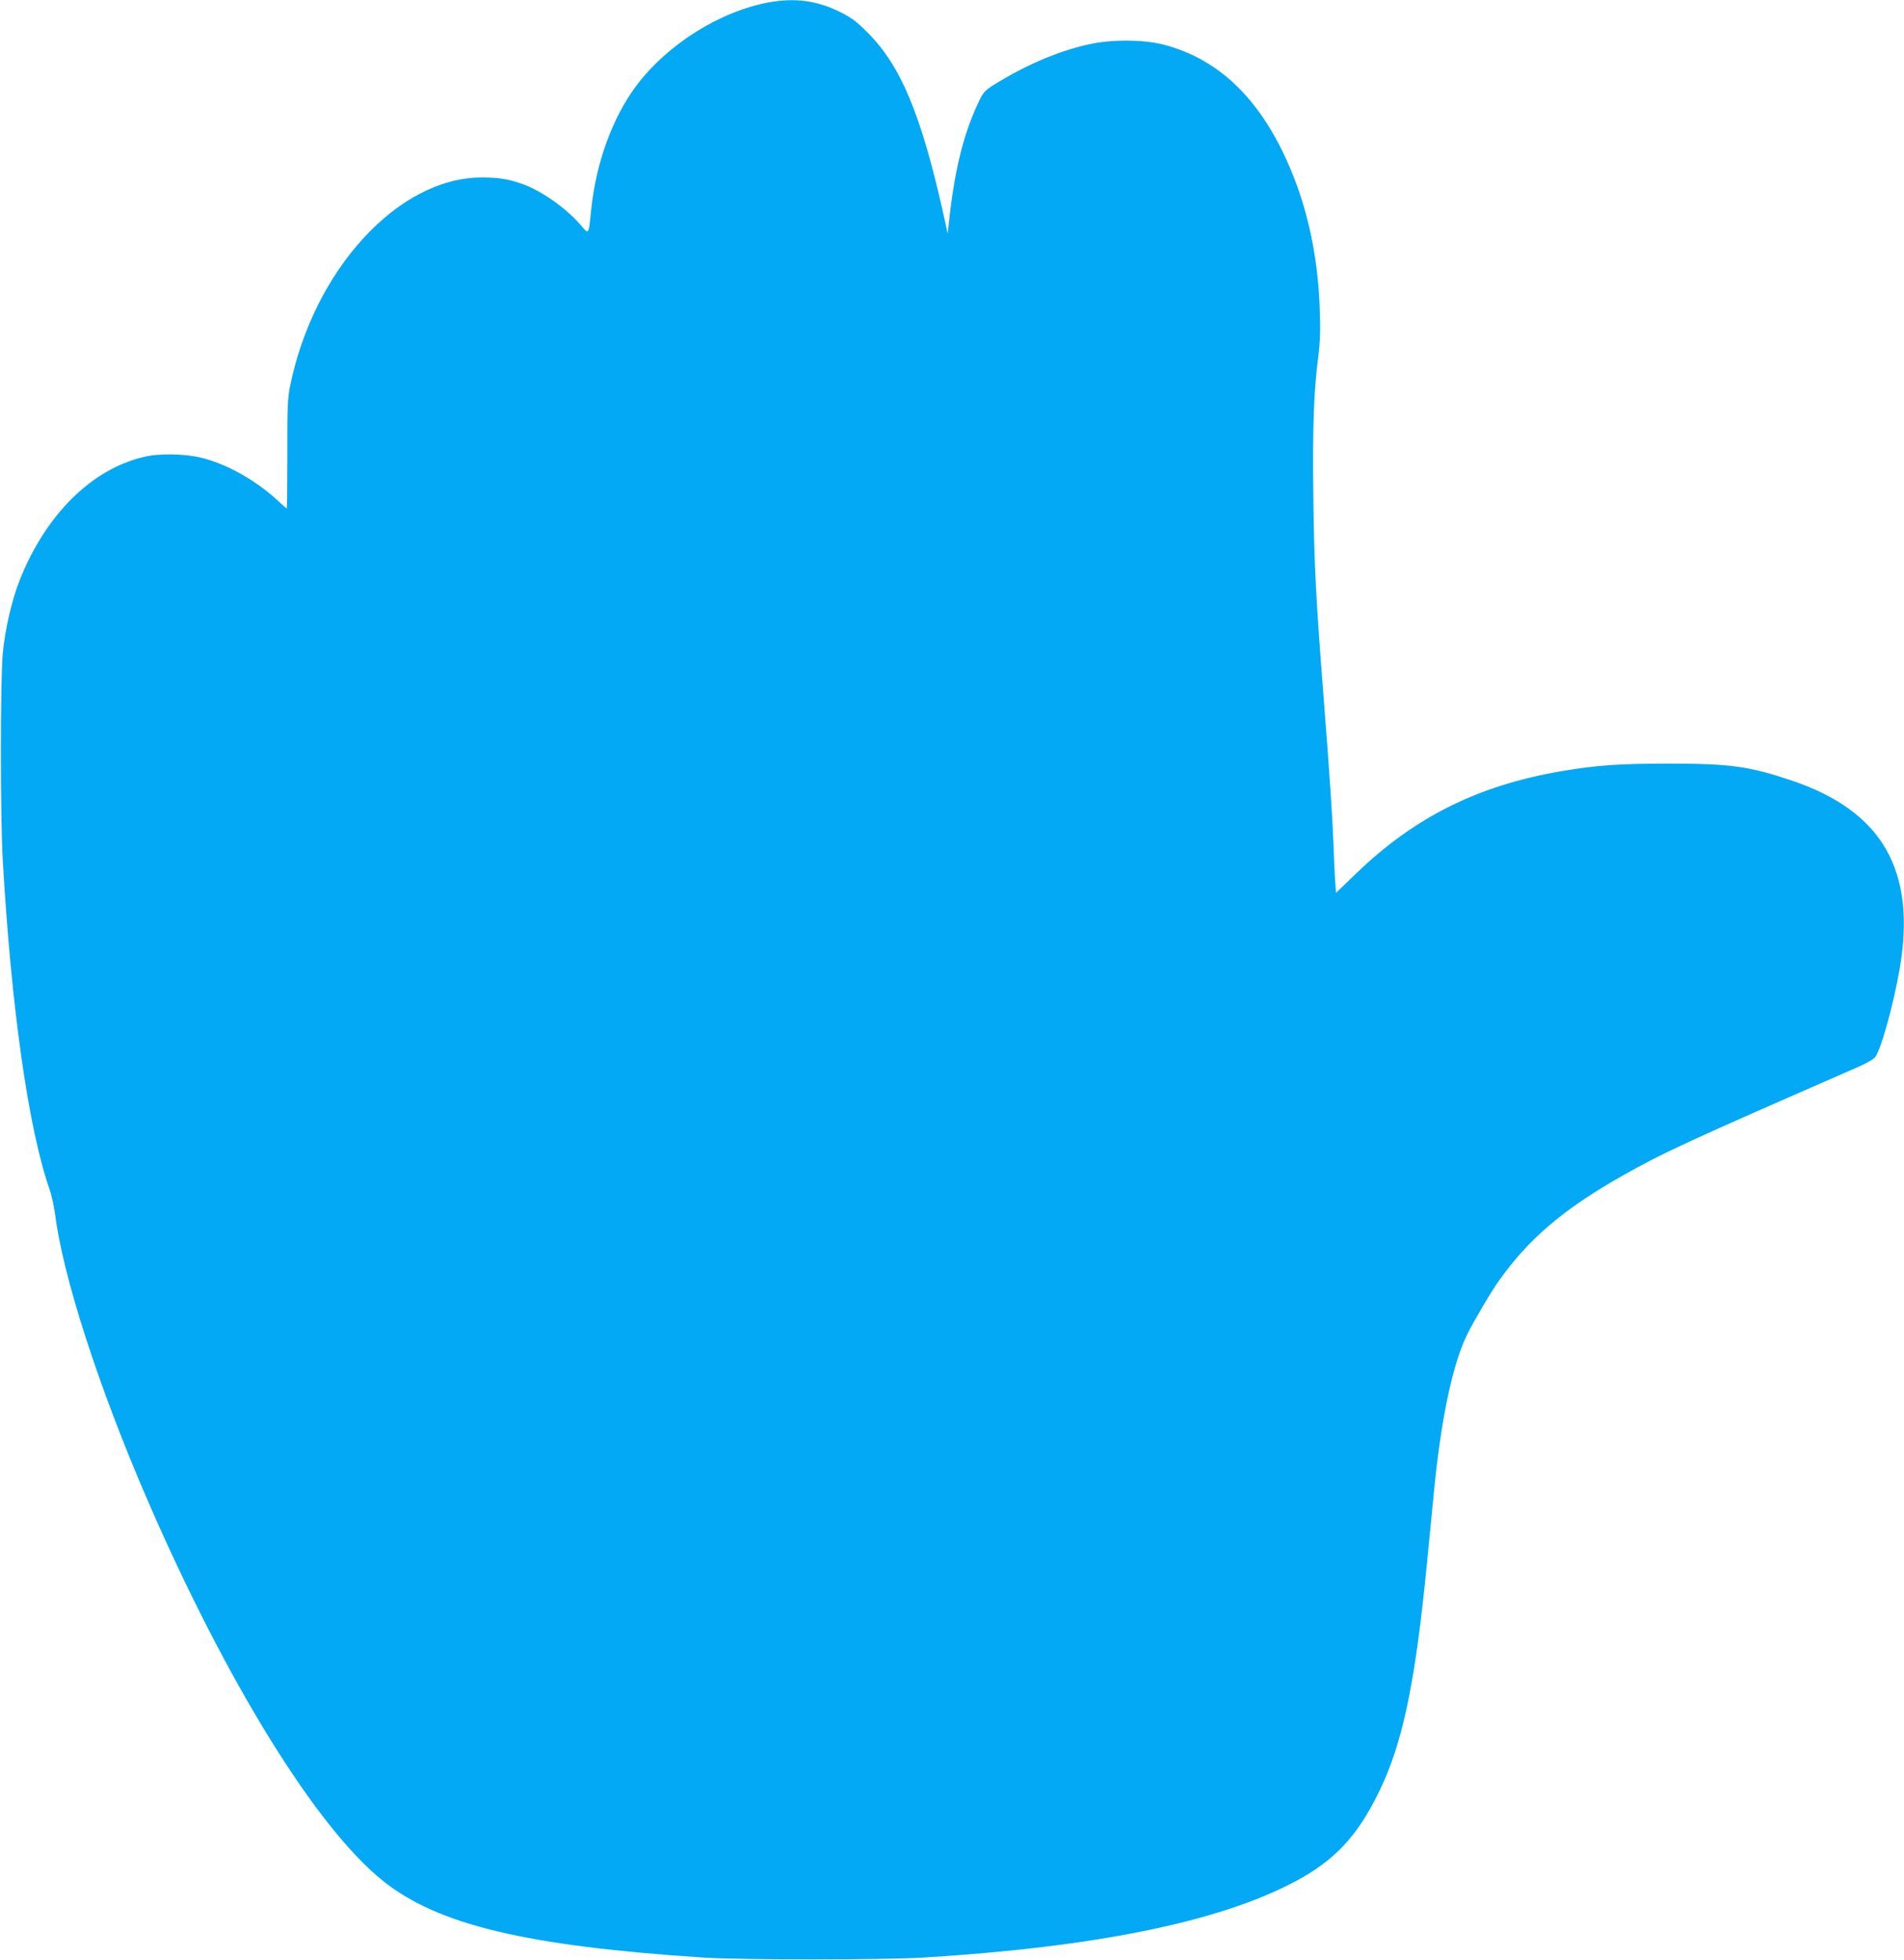 <?xml version="1.0" standalone="no"?>
<!DOCTYPE svg PUBLIC "-//W3C//DTD SVG 20010904//EN"
 "http://www.w3.org/TR/2001/REC-SVG-20010904/DTD/svg10.dtd">
<svg version="1.0" xmlns="http://www.w3.org/2000/svg"
 width="1243pt" height="1280pt" viewBox="0 0 1243 1280"
 preserveAspectRatio="xMidYMid meet">
<g transform="translate(0,1280) scale(0.1,-0.1)"
fill="#03a9f4" stroke="none">
<path d="M5022 12785 c-320 -58 -665 -274 -868 -545 -154 -205 -263 -503 -294
-805 -19 -177 -13 -169 -73 -100 -99 112 -256 222 -383 266 -88 30 -148 40
-259 40 -545 1 -1099 -604 -1252 -1366 -15 -77 -18 -141 -17 -442 0 -194 -2
-353 -4 -353 -2 0 -31 25 -64 56 -140 129 -331 236 -493 275 -112 27 -277 30
-378 5 -341 -81 -639 -378 -808 -803 -52 -130 -97 -328 -111 -480 -16 -184
-16 -1061 0 -1348 55 -963 168 -1760 306 -2152 13 -37 29 -111 36 -163 50
-403 285 -1131 603 -1865 514 -1186 1103 -2140 1538 -2487 358 -286 933 -424
2089 -500 255 -16 1167 -16 1440 0 1123 69 1927 233 2420 494 261 138 409 295
550 583 156 316 239 712 315 1490 51 524 56 582 71 695 47 370 114 651 195
812 43 86 154 275 203 343 193 274 424 471 806 687 262 149 438 230 1536 709
50 22 101 50 113 63 37 39 120 336 162 575 112 644 -110 1034 -703 1234 -276
93 -396 110 -788 111 -339 0 -485 -10 -720 -50 -541 -93 -956 -300 -1336 -667
l-132 -127 -6 82 c-3 46 -8 155 -11 243 -7 184 -23 422 -65 965 -49 630 -61
853 -66 1300 -6 442 3 689 32 910 12 95 15 169 10 305 -12 384 -94 732 -245
1040 -186 377 -438 604 -769 692 -133 36 -347 37 -496 3 -182 -40 -382 -123
-563 -231 -119 -70 -121 -73 -163 -164 -94 -204 -150 -437 -186 -775 l-7 -65
-33 149 c-142 630 -274 945 -484 1157 -81 82 -109 102 -190 143 -148 72 -290
91 -458 61z"/>
</g>
</svg>
